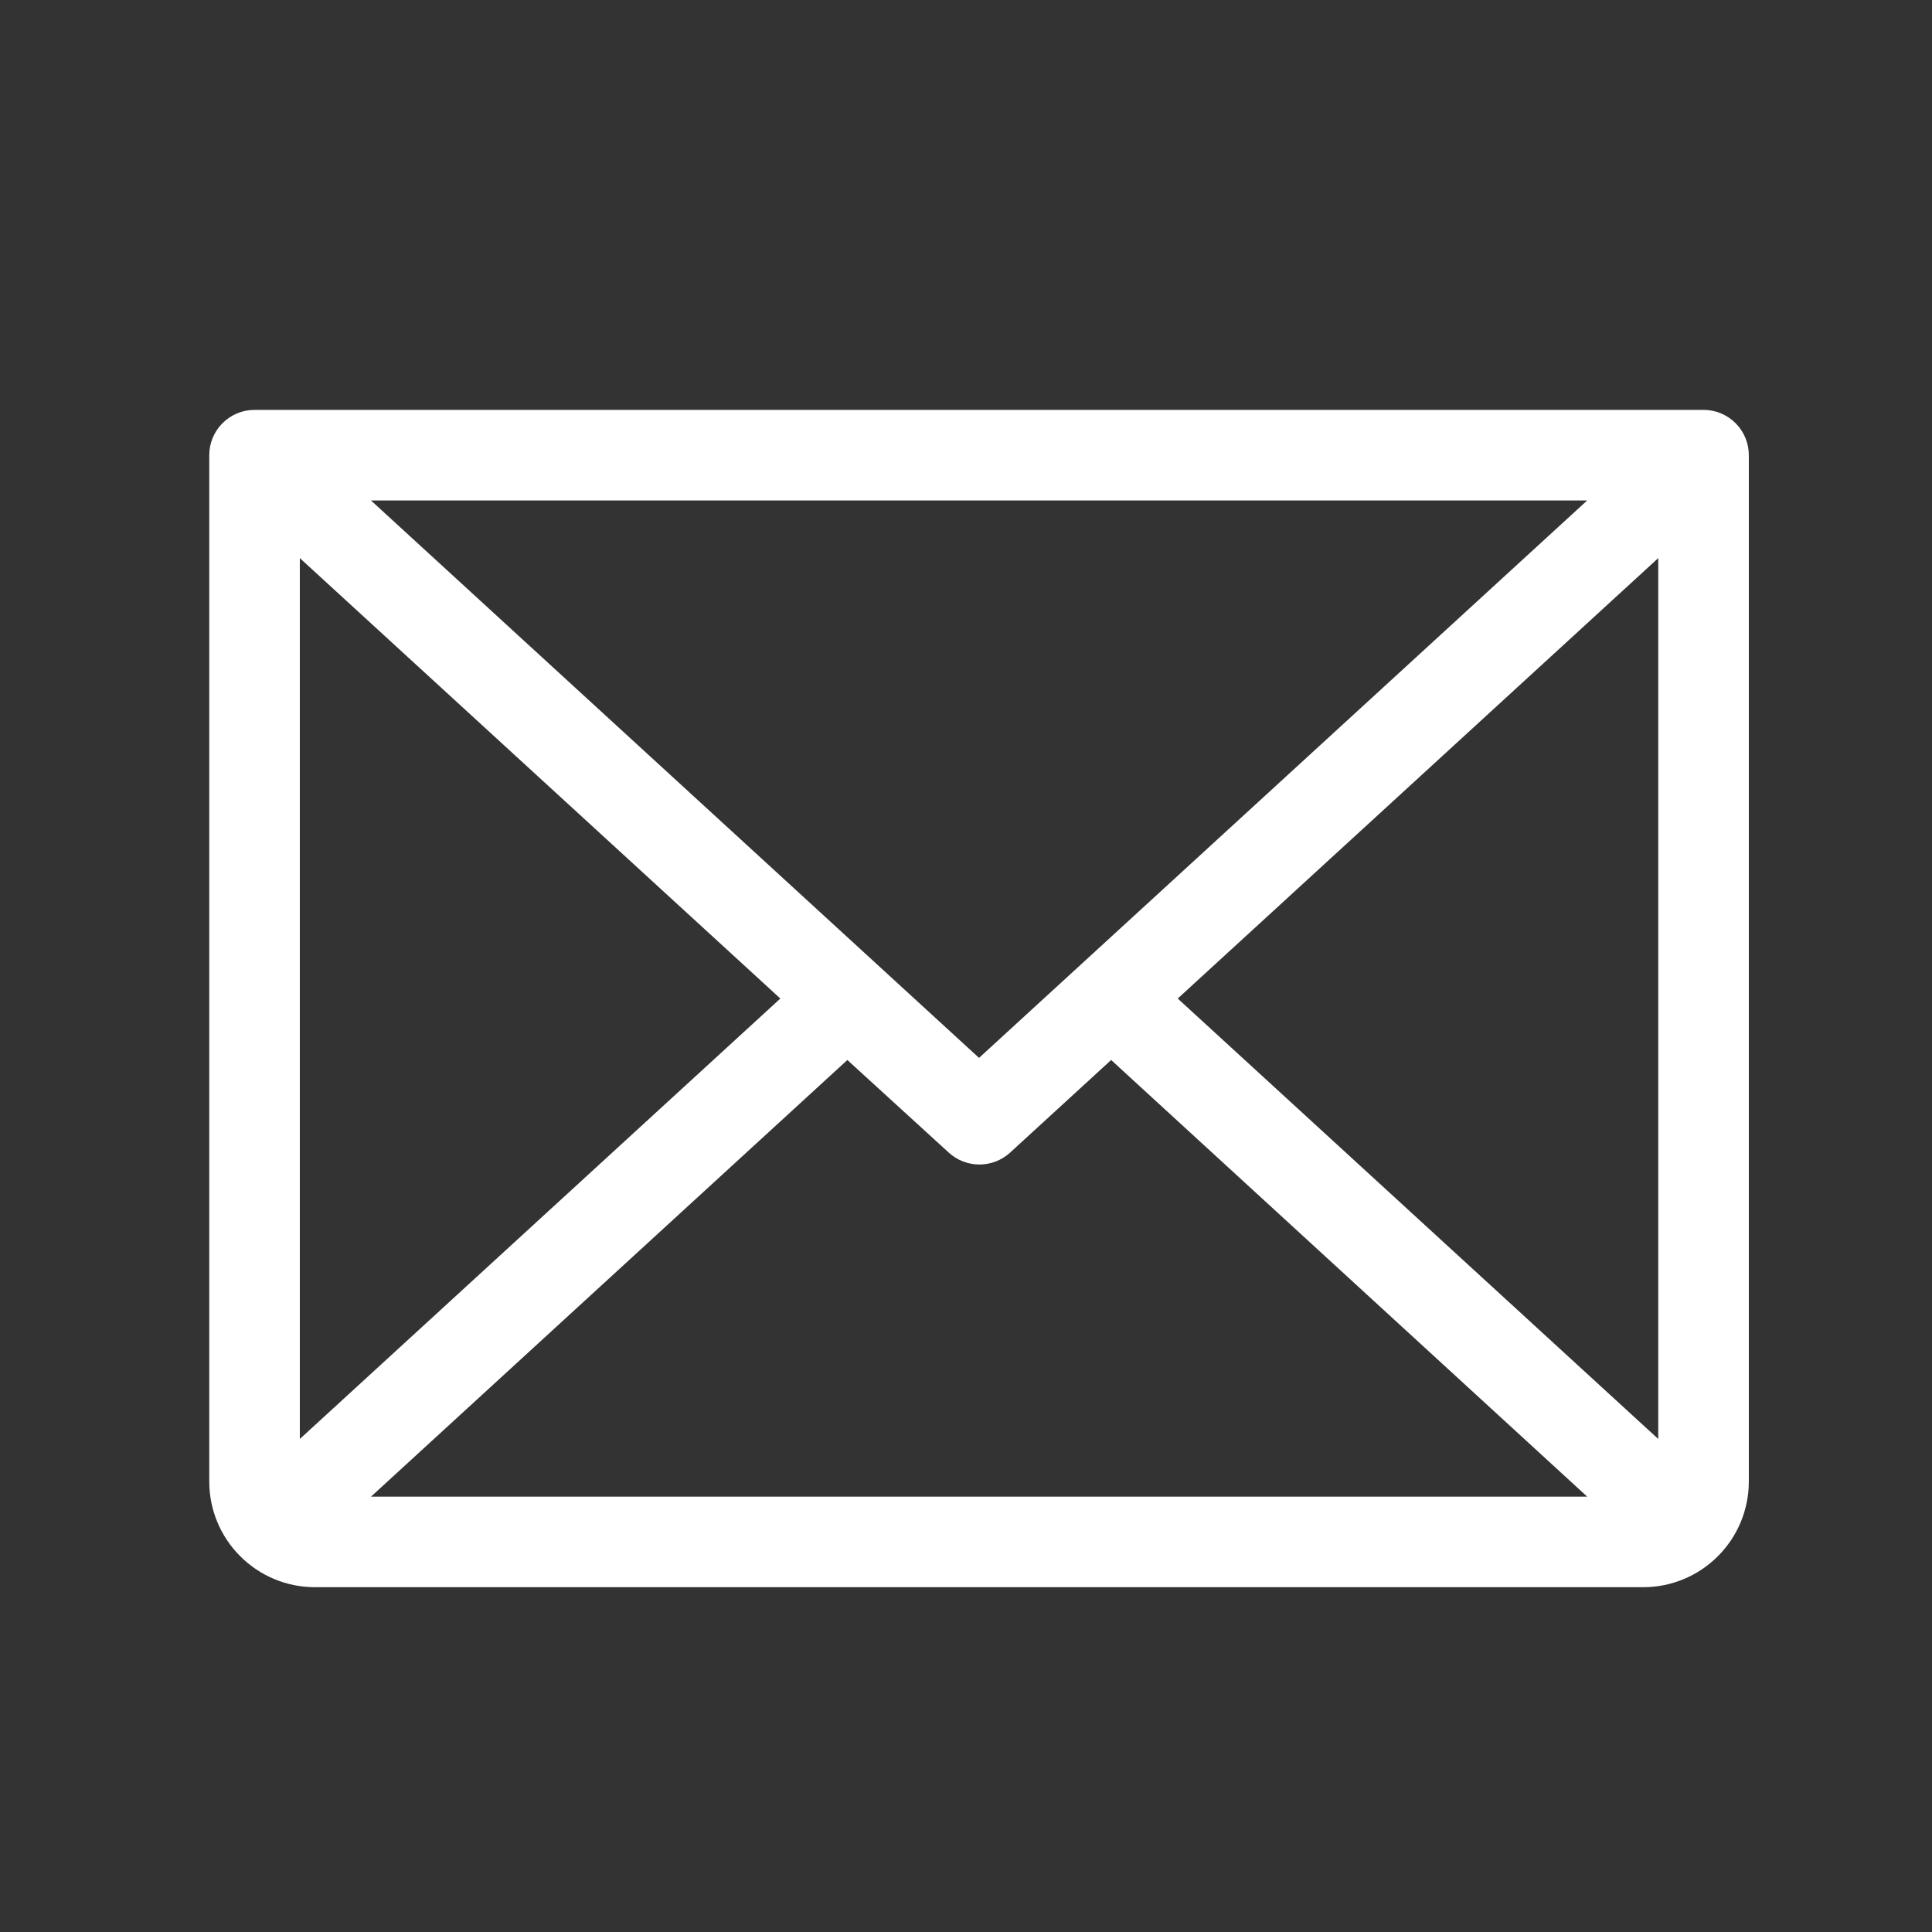 <svg width="32" height="32" viewBox="0 0 32 32" fill="none" xmlns="http://www.w3.org/2000/svg">
<rect x="0" y="0" width="32" height="32" fill="#333333" stroke="none"/>
<path d="M28.216 6.789H4.216C4.017 6.789 3.826 6.868 3.686 7.009C3.545 7.149 3.466 7.34 3.466 7.539V24.539C3.466 25.003 3.65 25.448 3.979 25.776C4.307 26.105 4.752 26.289 5.216 26.289H27.216C27.68 26.289 28.125 26.105 28.453 25.776C28.782 25.448 28.966 25.003 28.966 24.539V7.539C28.966 7.34 28.887 7.149 28.746 7.009C28.606 6.868 28.415 6.789 28.216 6.789ZM16.216 17.522L6.144 8.289H26.289L16.216 17.522ZM12.925 16.539L4.966 23.834V9.244L12.925 16.539ZM14.035 17.557L15.716 19.092C15.854 19.218 16.035 19.288 16.222 19.288C16.41 19.288 16.59 19.218 16.729 19.092L18.404 17.557L26.289 24.789H6.145L14.035 17.557ZM19.507 16.539L27.466 9.244V23.834L19.507 16.539Z" fill="white"/>
</svg>
